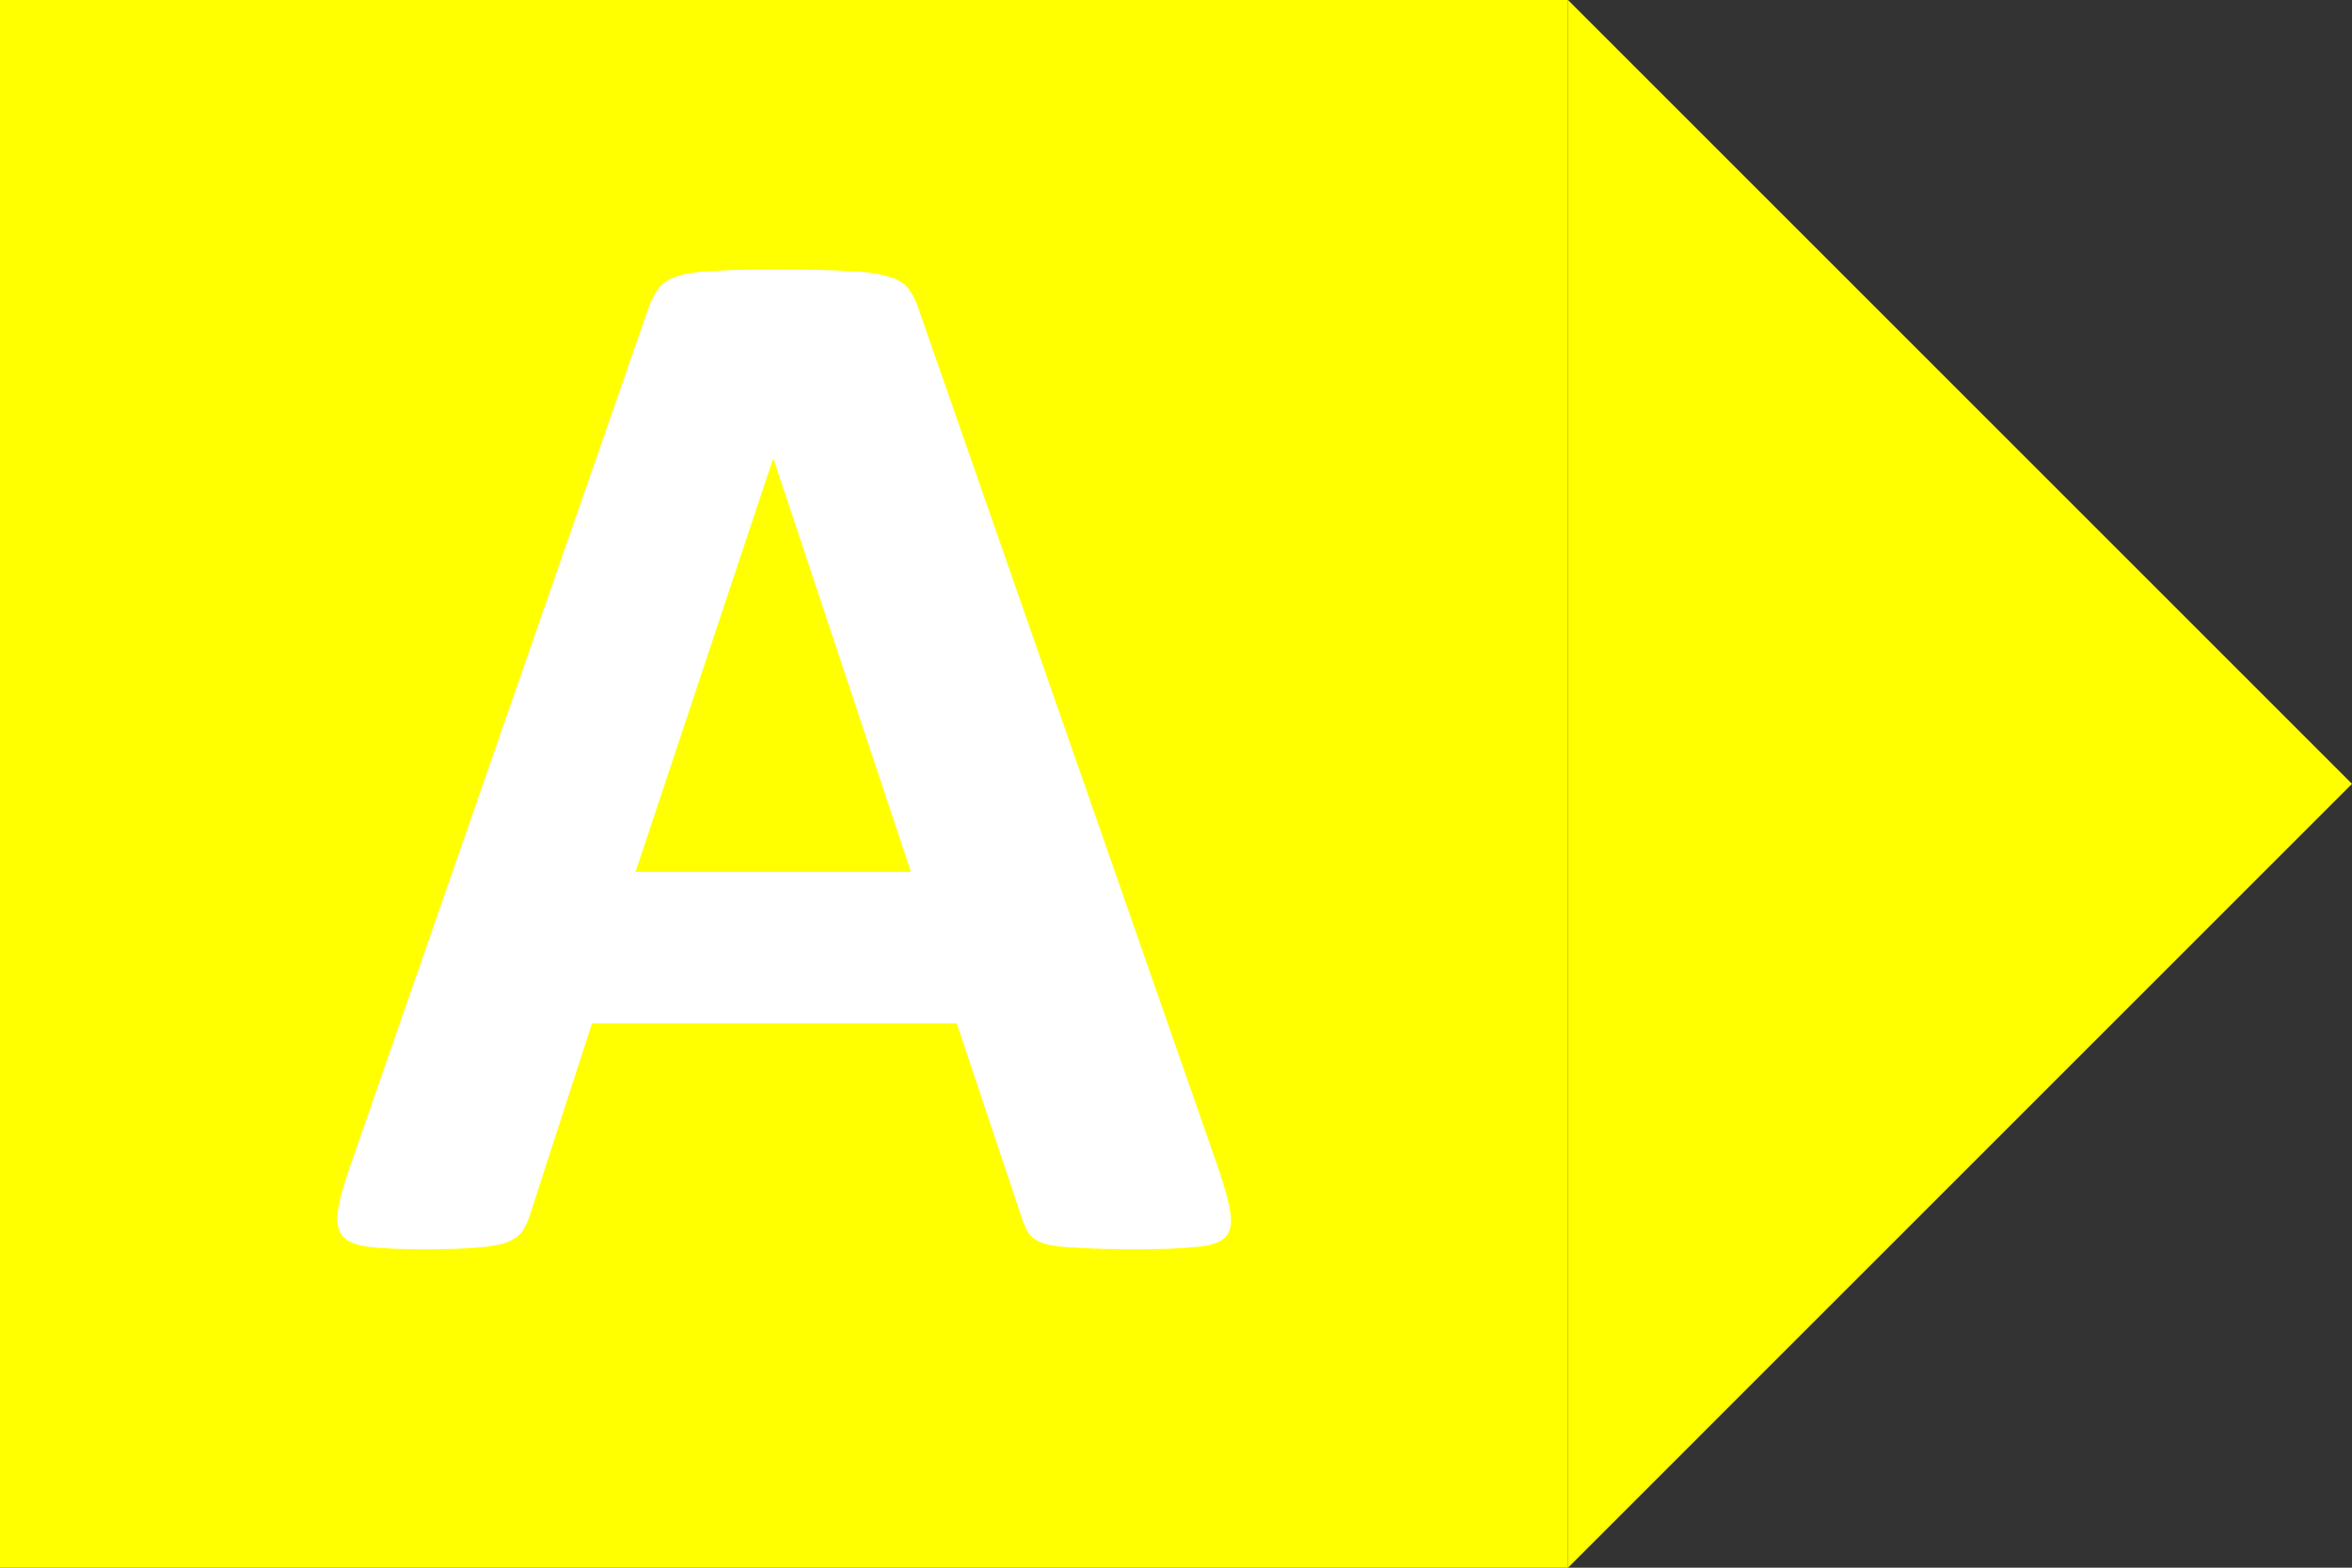 <svg width="48" height="32" viewBox="0 0 48 32" fill="none" xmlns="http://www.w3.org/2000/svg">
<rect x="0" y="0" width="48" height="32" fill="#333333" stroke="none"/>
<rect width="32" height="32" fill="#FFFF00"/>
<path d="M24.884 23.907C25.007 24.275 25.084 24.566 25.114 24.78C25.145 24.995 25.104 25.158 24.992 25.27C24.879 25.372 24.68 25.434 24.394 25.454C24.109 25.485 23.715 25.5 23.215 25.5C22.695 25.5 22.286 25.49 21.99 25.469C21.704 25.459 21.485 25.434 21.332 25.393C21.178 25.342 21.071 25.275 21.01 25.194C20.949 25.112 20.898 25.005 20.857 24.872L19.525 20.89H12.082L10.826 24.765C10.786 24.908 10.729 25.03 10.658 25.133C10.597 25.224 10.489 25.301 10.336 25.362C10.193 25.413 9.984 25.449 9.708 25.469C9.443 25.49 9.091 25.5 8.652 25.5C8.182 25.5 7.815 25.485 7.549 25.454C7.284 25.423 7.1 25.352 6.998 25.24C6.896 25.117 6.86 24.949 6.891 24.734C6.921 24.52 6.998 24.234 7.12 23.877L13.231 6.296C13.292 6.123 13.363 5.985 13.445 5.883C13.527 5.771 13.654 5.689 13.828 5.638C14.012 5.577 14.262 5.541 14.578 5.531C14.895 5.51 15.313 5.5 15.834 5.5C16.436 5.5 16.916 5.51 17.273 5.531C17.631 5.541 17.906 5.577 18.1 5.638C18.305 5.689 18.448 5.771 18.529 5.883C18.621 5.995 18.698 6.148 18.759 6.342L24.884 23.907ZM15.788 9.374H15.773L12.97 17.797H18.59L15.788 9.374Z" fill="white"/>
<path d="M32 0V32L48 16L32 0Z" fill="#FFFF00"/>
</svg>
